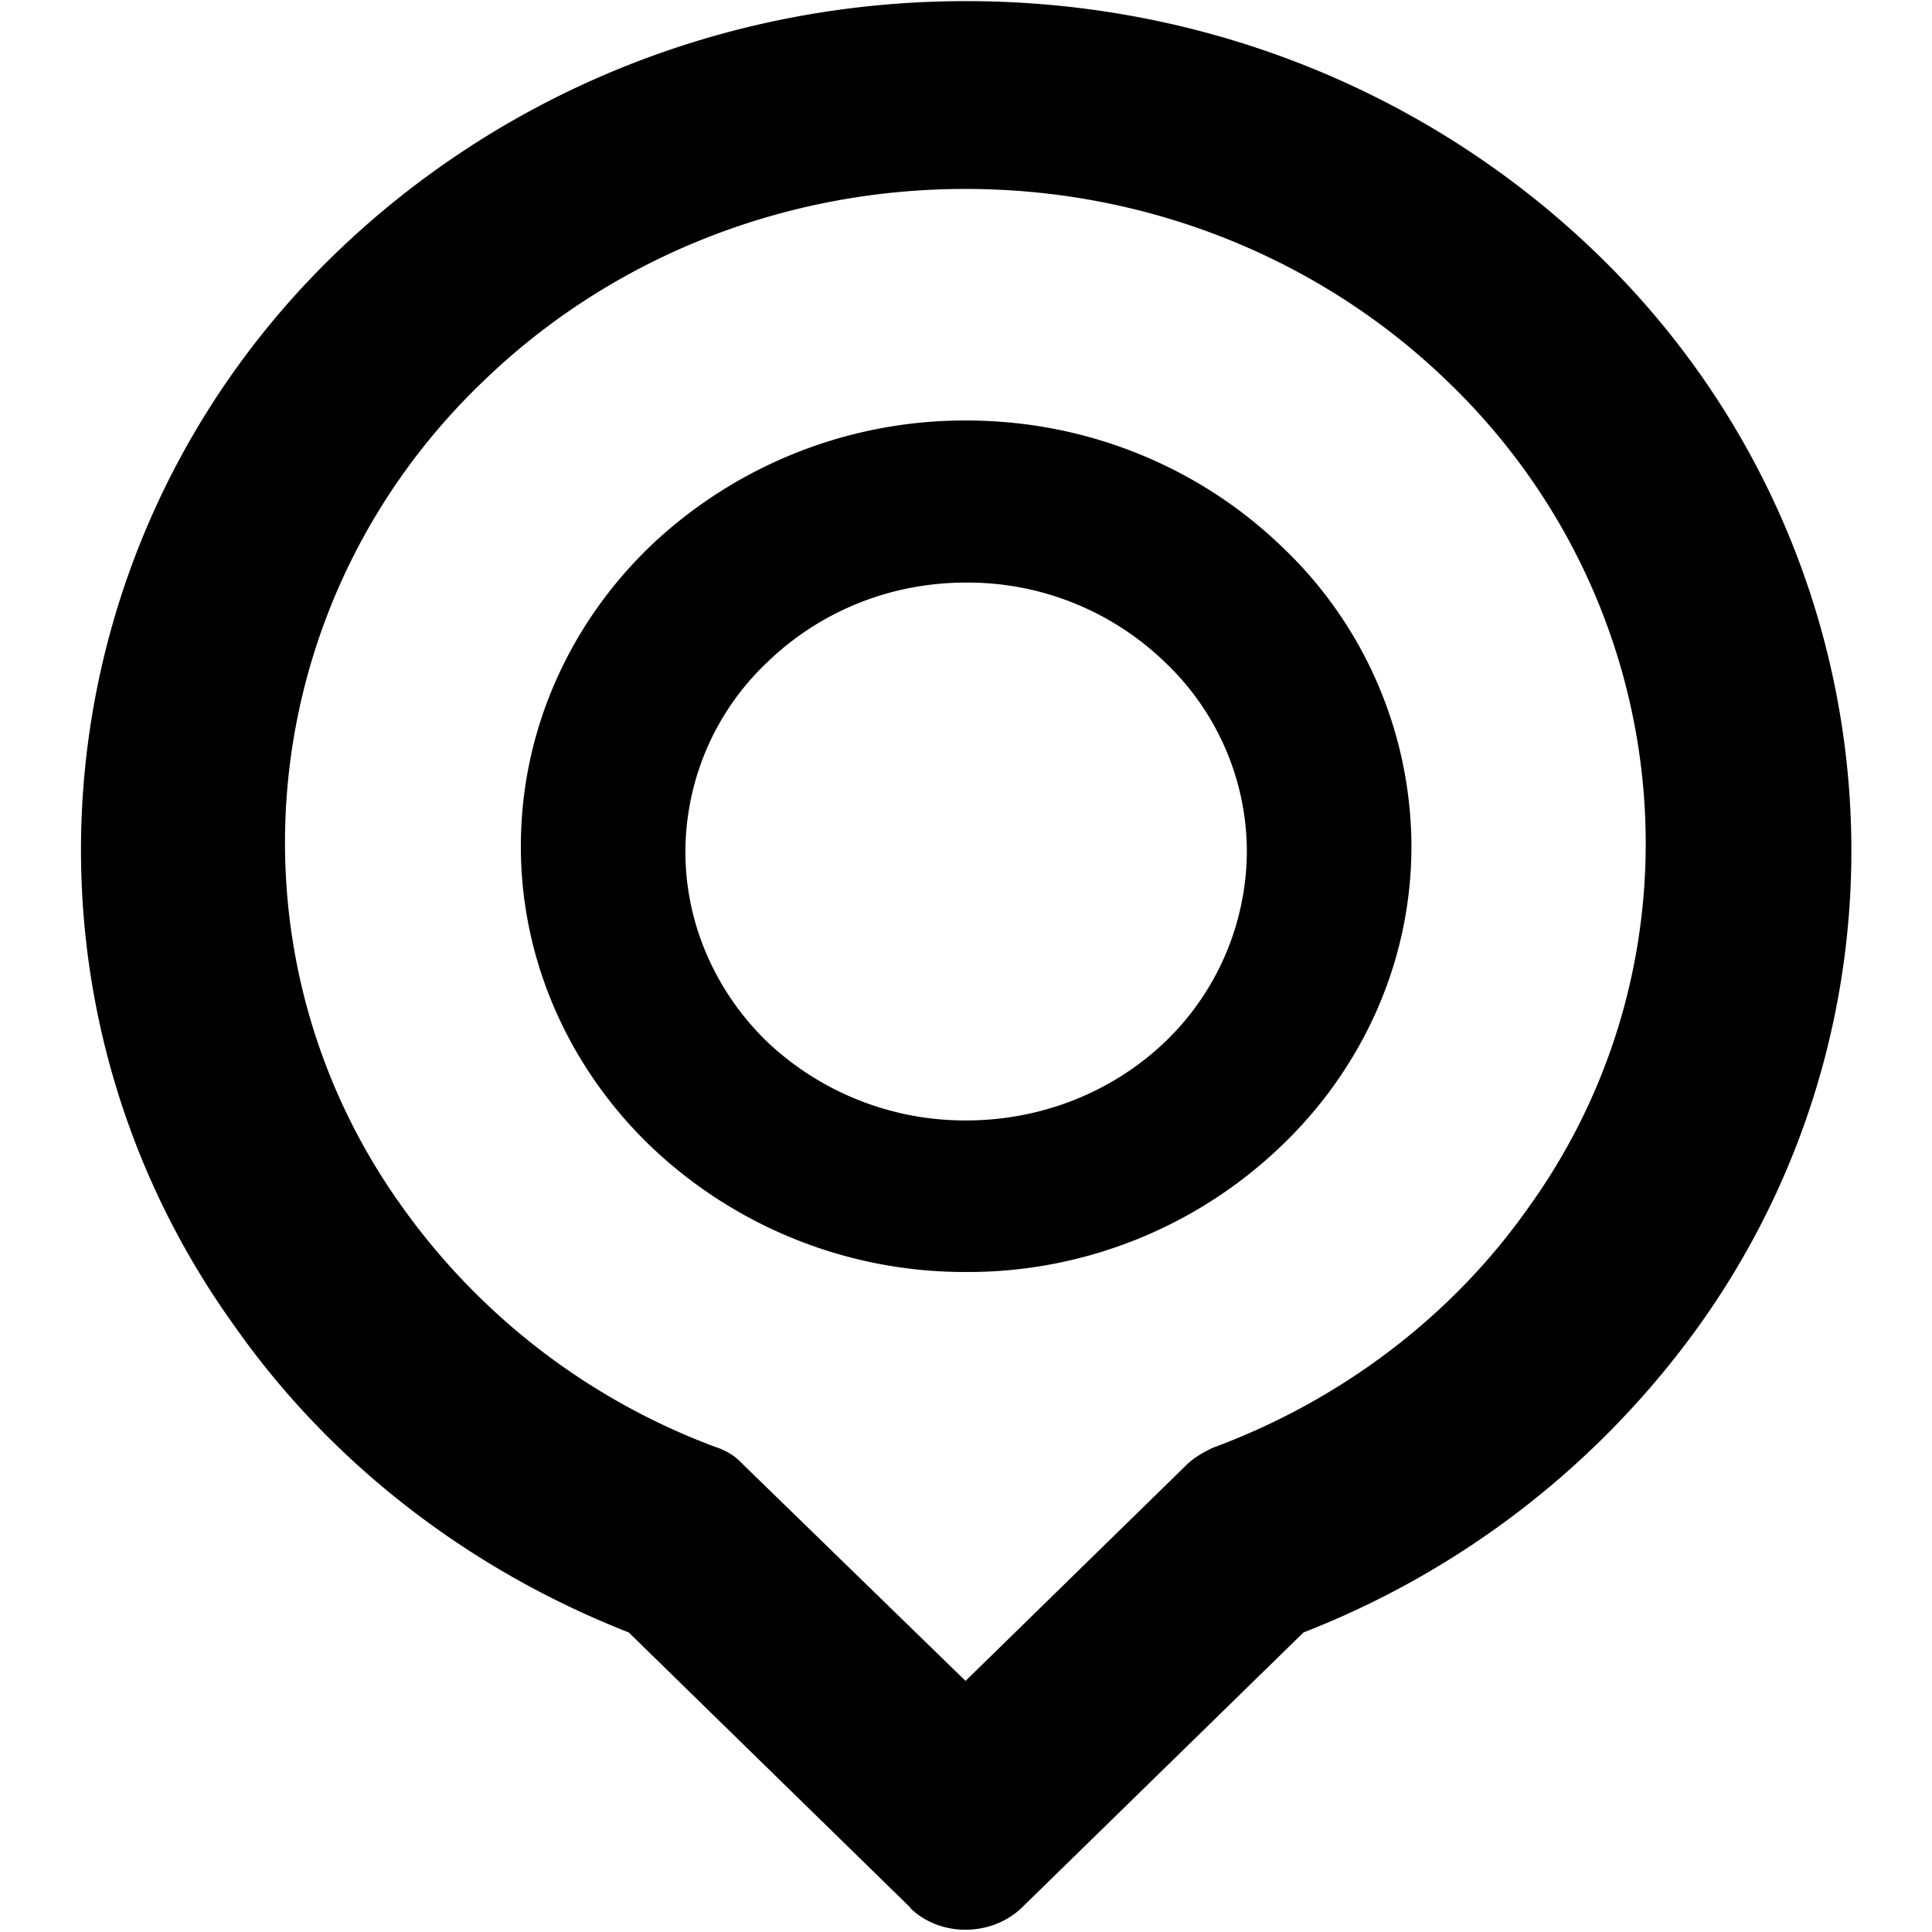 <?xml version="1.0" standalone="no"?><!DOCTYPE svg PUBLIC "-//W3C//DTD SVG 1.1//EN" "http://www.w3.org/Graphics/SVG/1.1/DTD/svg11.dtd"><svg t="1626743299471" class="icon" viewBox="0 0 1024 1024" version="1.1" xmlns="http://www.w3.org/2000/svg" p-id="8086" xmlns:xlink="http://www.w3.org/1999/xlink" width="200" height="200"><defs><style type="text/css"></style></defs><path d="M512.052 0.597c129.843 0 247.115 50.454 332.299 131.888 158.991 151.789 182.002 394.43 55.994 570.423a466.361 466.361 0 0 1-209.445 162.314l-149.658 146.207c-15.767 14.787-42.017 15.341-58.082 0.554l-0.554-0.554-0.298-0.554-149.062-145.653c-85.227-33.409-158.138-90.042-208.891-162.314-126.647-175.993-103.593-418.634 55.397-570.423C264.979 51.051 382.251 0.597 512.052 0.597z m0 222.271c65.071 0 124.005 25.398 166.576 66.136a219.502 219.502 0 0 1 69.46 159.545c0 61.917-26.548 118.55-69.46 159.289A239.658 239.658 0 0 1 512.052 674.187a241.107 241.107 0 0 1-166.874-66.349c-42.571-40.738-69.119-97.372-69.119-159.289 0-62.216 26.548-118.849 69.119-159.545A241.874 241.874 0 0 1 512.052 222.868z m105.34 128.053A150.297 150.297 0 0 0 512.052 308.777c-41.122 0-78.153 15.937-105.298 42.145a138.494 138.494 0 0 0-43.466 100.695c0 38.736 16.619 74.744 43.466 100.695a152.684 152.684 0 0 0 105.298 41.548c41.122 0 78.494-15.895 105.34-41.548a140.667 140.667 0 0 0 43.466-100.695c0-39.332-16.662-75.34-43.466-100.695z m149.36-149.232C701.681 138.92 611.256 100.141 511.753 100.141c-99.715 0-190.184 38.778-255.212 101.548C134.284 318.279 116.173 504.884 213.332 639.883a356.418 356.418 0 0 0 166.32 127.201 32.642 32.642 0 0 1 13.977 8.906l118.124 114.928 117.57-114.928c3.835-3.622 8.778-6.392 13.423-8.608 68.011-25.142 126.903-69.758 167.471-127.499 97.116-134.999 78.451-321.603-43.466-438.194z" p-id="8087"></path></svg>